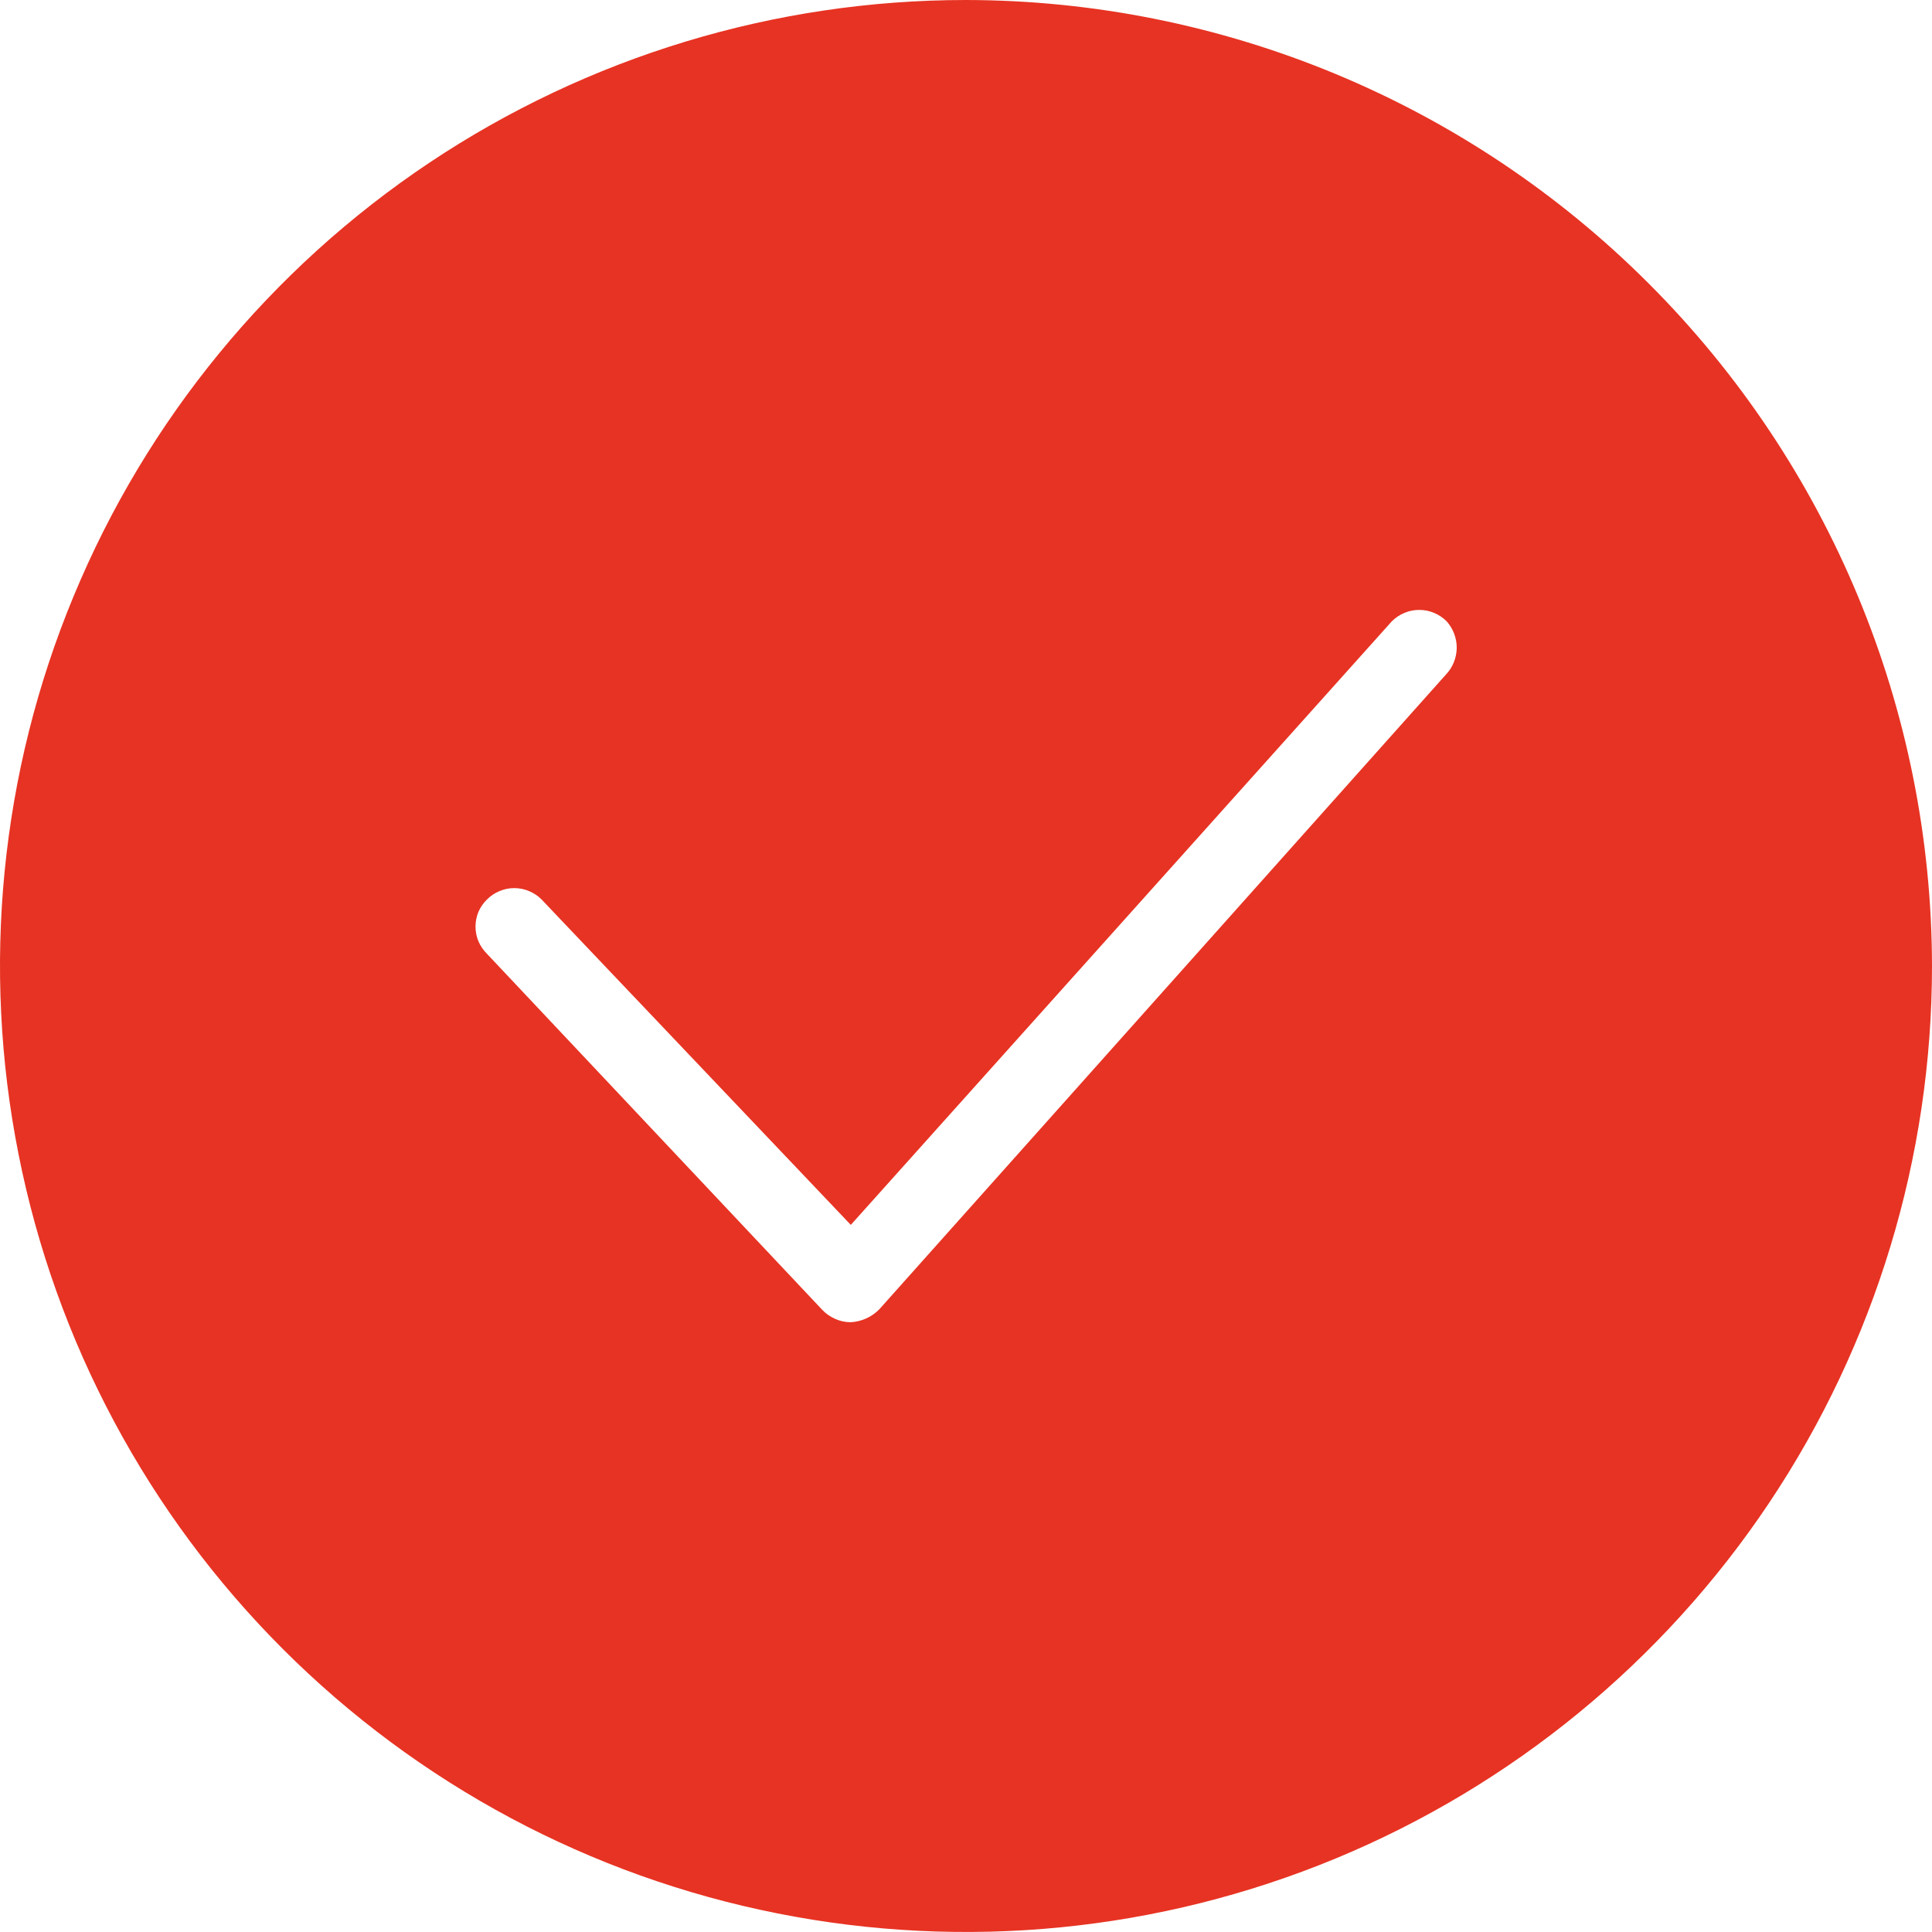 <svg width="16" height="16" viewBox="0 0 16 16" fill="none" xmlns="http://www.w3.org/2000/svg">
<path d="M8 0C6.418 0 4.871 0.469 3.555 1.348C2.24 2.227 1.214 3.477 0.609 4.939C0.003 6.4 -0.155 8.009 0.154 9.561C0.462 11.113 1.224 12.538 2.343 13.657C3.462 14.776 4.887 15.538 6.439 15.846C7.991 16.155 9.6 15.996 11.062 15.391C12.523 14.786 13.773 13.76 14.652 12.445C15.531 11.129 16 9.582 16 8C15.997 5.879 15.153 3.846 13.653 2.347C12.154 0.847 10.121 0.003 8 0ZM11.974 5.587L7.283 10.842C7.221 10.906 7.136 10.945 7.046 10.95C7.002 10.95 6.958 10.941 6.918 10.923C6.877 10.905 6.84 10.88 6.81 10.848L4.032 7.898C4.002 7.868 3.979 7.834 3.962 7.795C3.946 7.757 3.938 7.715 3.938 7.674C3.938 7.632 3.946 7.591 3.962 7.552C3.979 7.514 4.002 7.479 4.032 7.45C4.062 7.42 4.097 7.396 4.136 7.38C4.175 7.363 4.217 7.355 4.259 7.355C4.301 7.355 4.343 7.363 4.382 7.38C4.421 7.396 4.457 7.42 4.486 7.45L7.046 10.144L11.526 5.146C11.556 5.116 11.591 5.092 11.63 5.076C11.669 5.059 11.711 5.051 11.754 5.051C11.796 5.051 11.838 5.059 11.877 5.076C11.916 5.092 11.951 5.116 11.981 5.146C12.035 5.207 12.065 5.286 12.064 5.368C12.062 5.449 12.031 5.528 11.974 5.587Z" fill="#E73323"/>
</svg>

